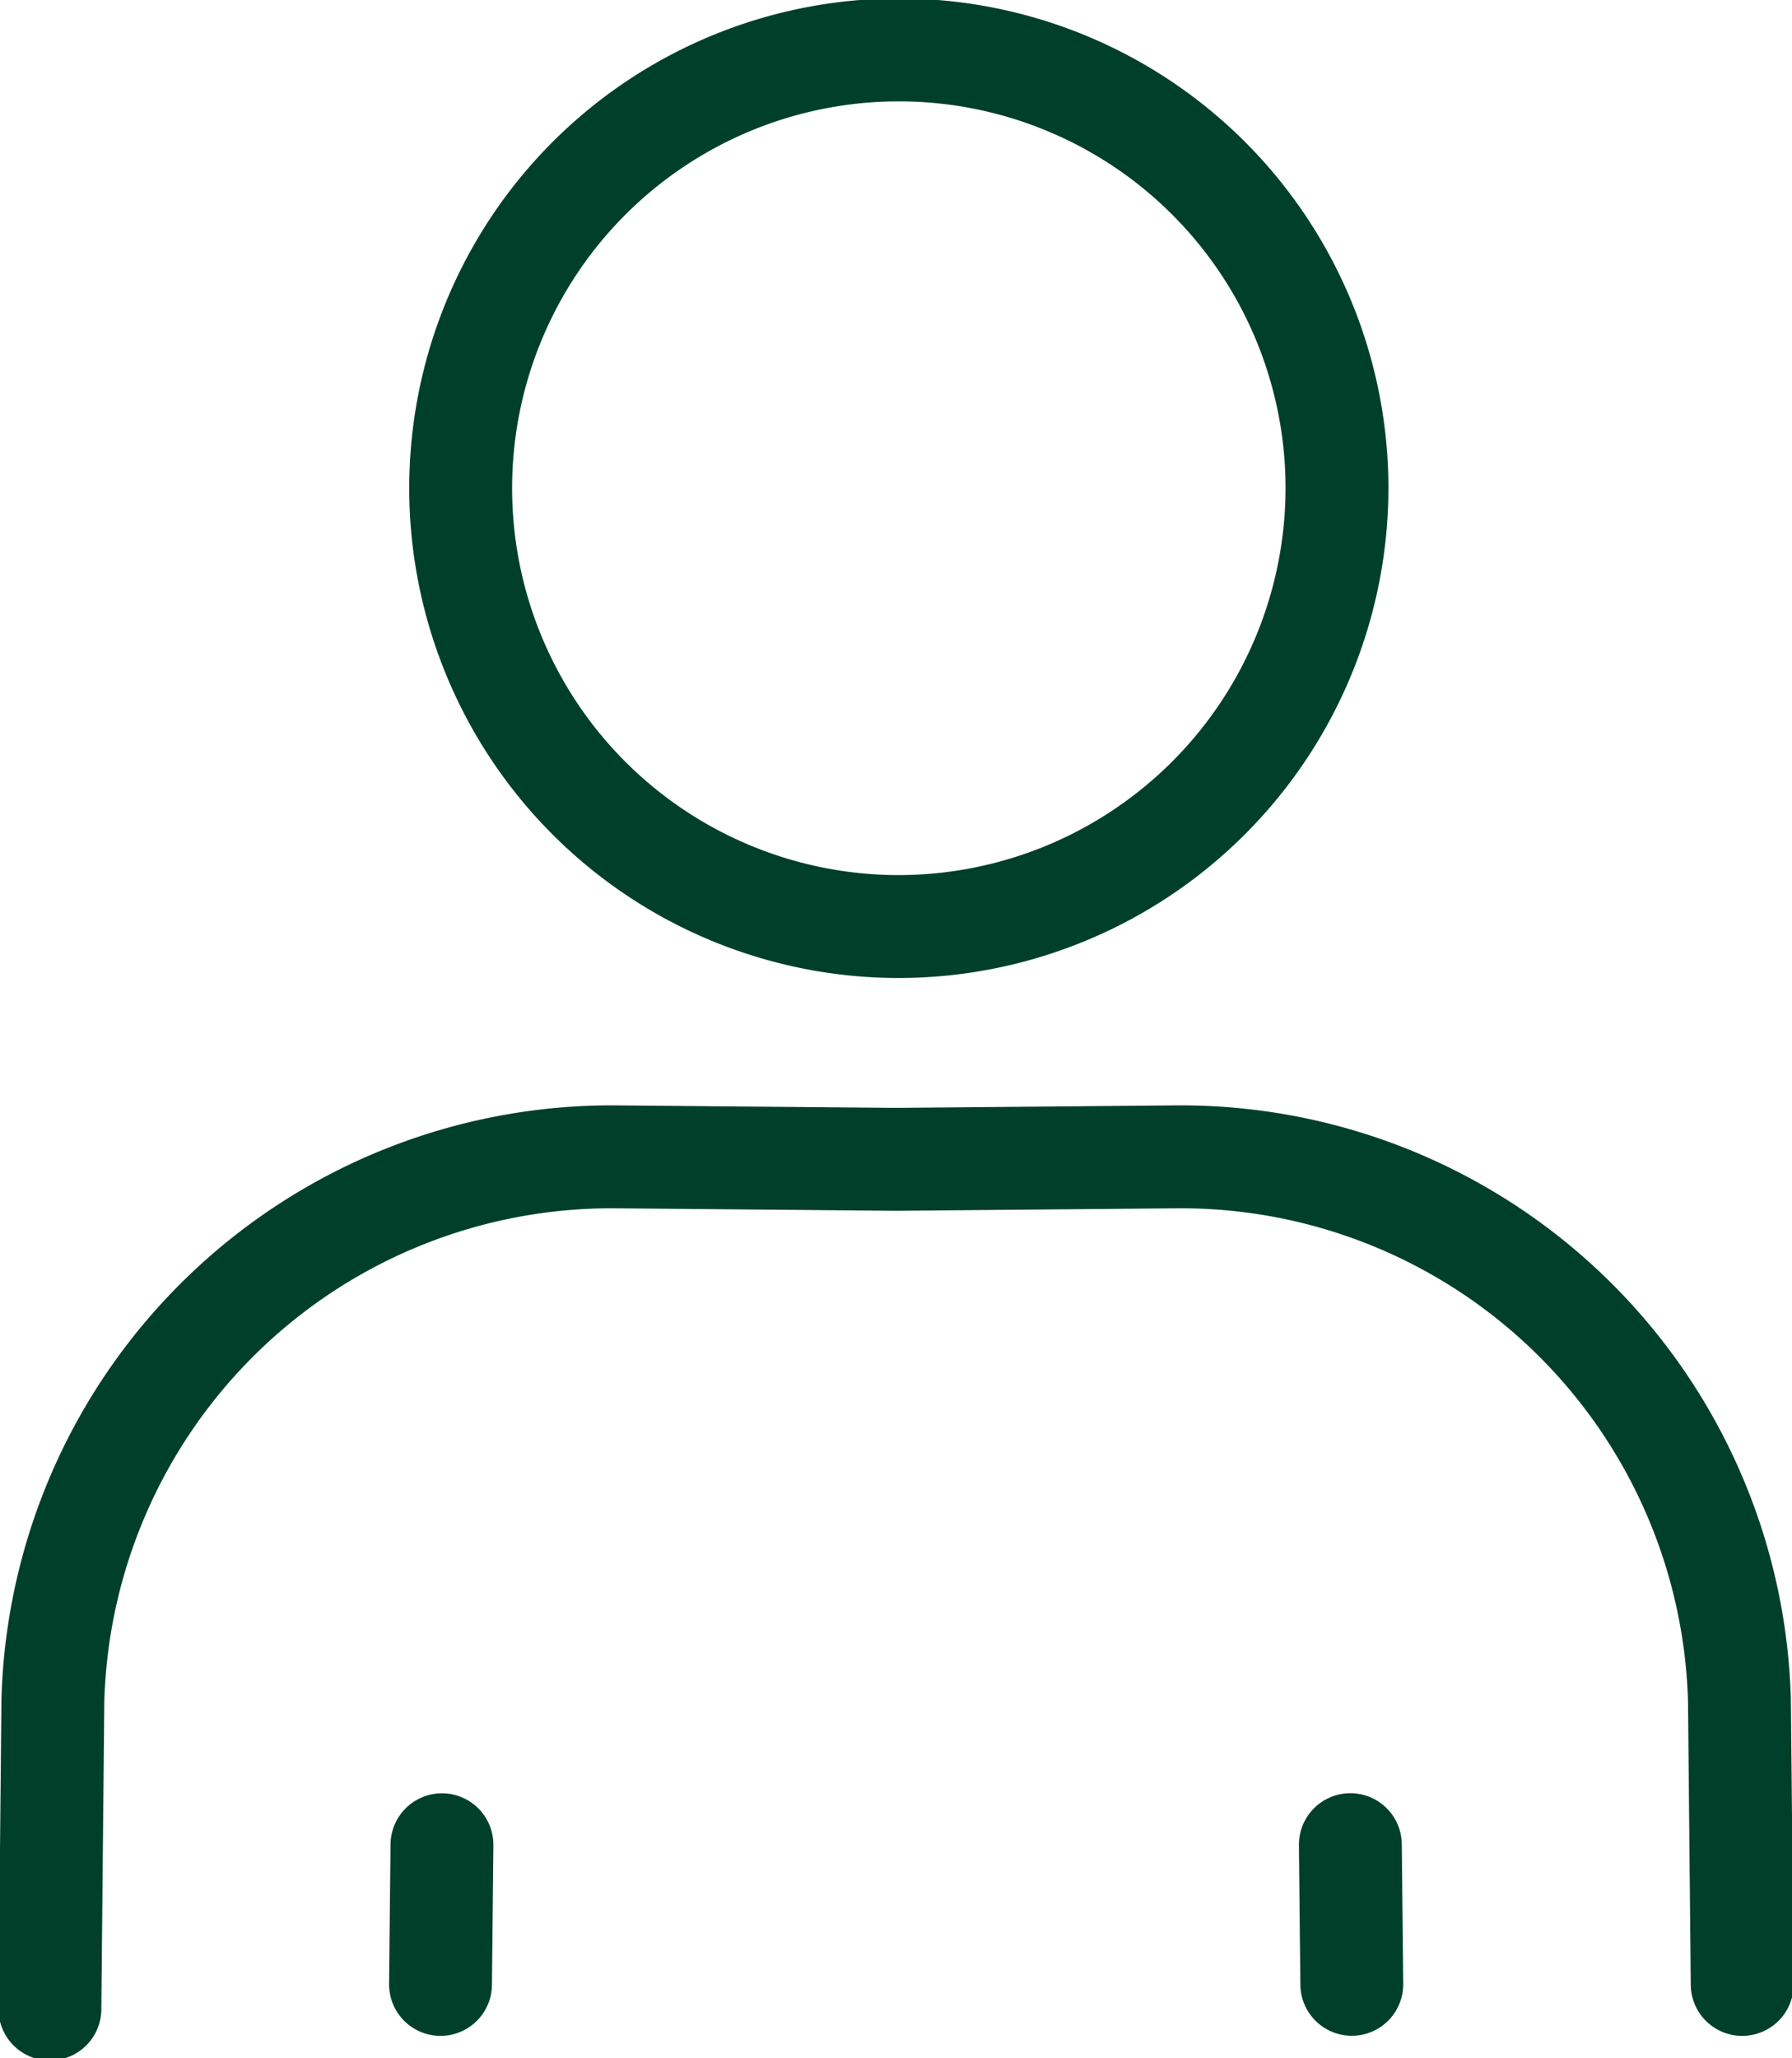 <svg xmlns="http://www.w3.org/2000/svg" xmlns:xlink="http://www.w3.org/1999/xlink" width="17.419" height="20" viewBox="0 0 17.419 20">
  <defs>
    <clipPath id="clip-path">
      <rect id="Rectangle_22084" data-name="Rectangle 22084" width="17.419" height="20" fill="none" stroke="#00402A" stroke-width="1"/>
    </clipPath>
  </defs>
  <g id="Group_63121" data-name="Group 63121" clip-path="url(#clip-path)">
    <path id="Path_257403" data-name="Path 257403" d="M8.884,9.019a4.259,4.259,0,1,1,4.26-4.259A4.264,4.264,0,0,1,8.884,9.019Z" transform="translate(-0.148 -0.016)" fill="none" stroke="#00402A" stroke-linecap="round" stroke-linejoin="round" stroke-width="1"/>
    <path id="Path_257404" data-name="Path 257404" d="M16.951,19.654l-.027-2.761a5.431,5.431,0,0,0-5.492-5.28l-2.705.024-2.705-.024a5.432,5.432,0,0,0-5.492,5.28l-.029,3" transform="translate(-0.016 -0.372)" fill="none" stroke="#00402A" stroke-linecap="round" stroke-linejoin="round" stroke-width="1"/>
    <line id="Line_206" data-name="Line 206" x2="0.014" y2="1.357" transform="translate(13.126 17.924)" fill="none" stroke="#00402A" stroke-linecap="round" stroke-linejoin="round" stroke-width="1"/>
    <line id="Line_207" data-name="Line 207" y1="1.357" x2="0.014" transform="translate(4.282 17.925)" fill="none" stroke="#00402A" stroke-linecap="round" stroke-linejoin="round" stroke-width="1"/>
  </g>
</svg>
